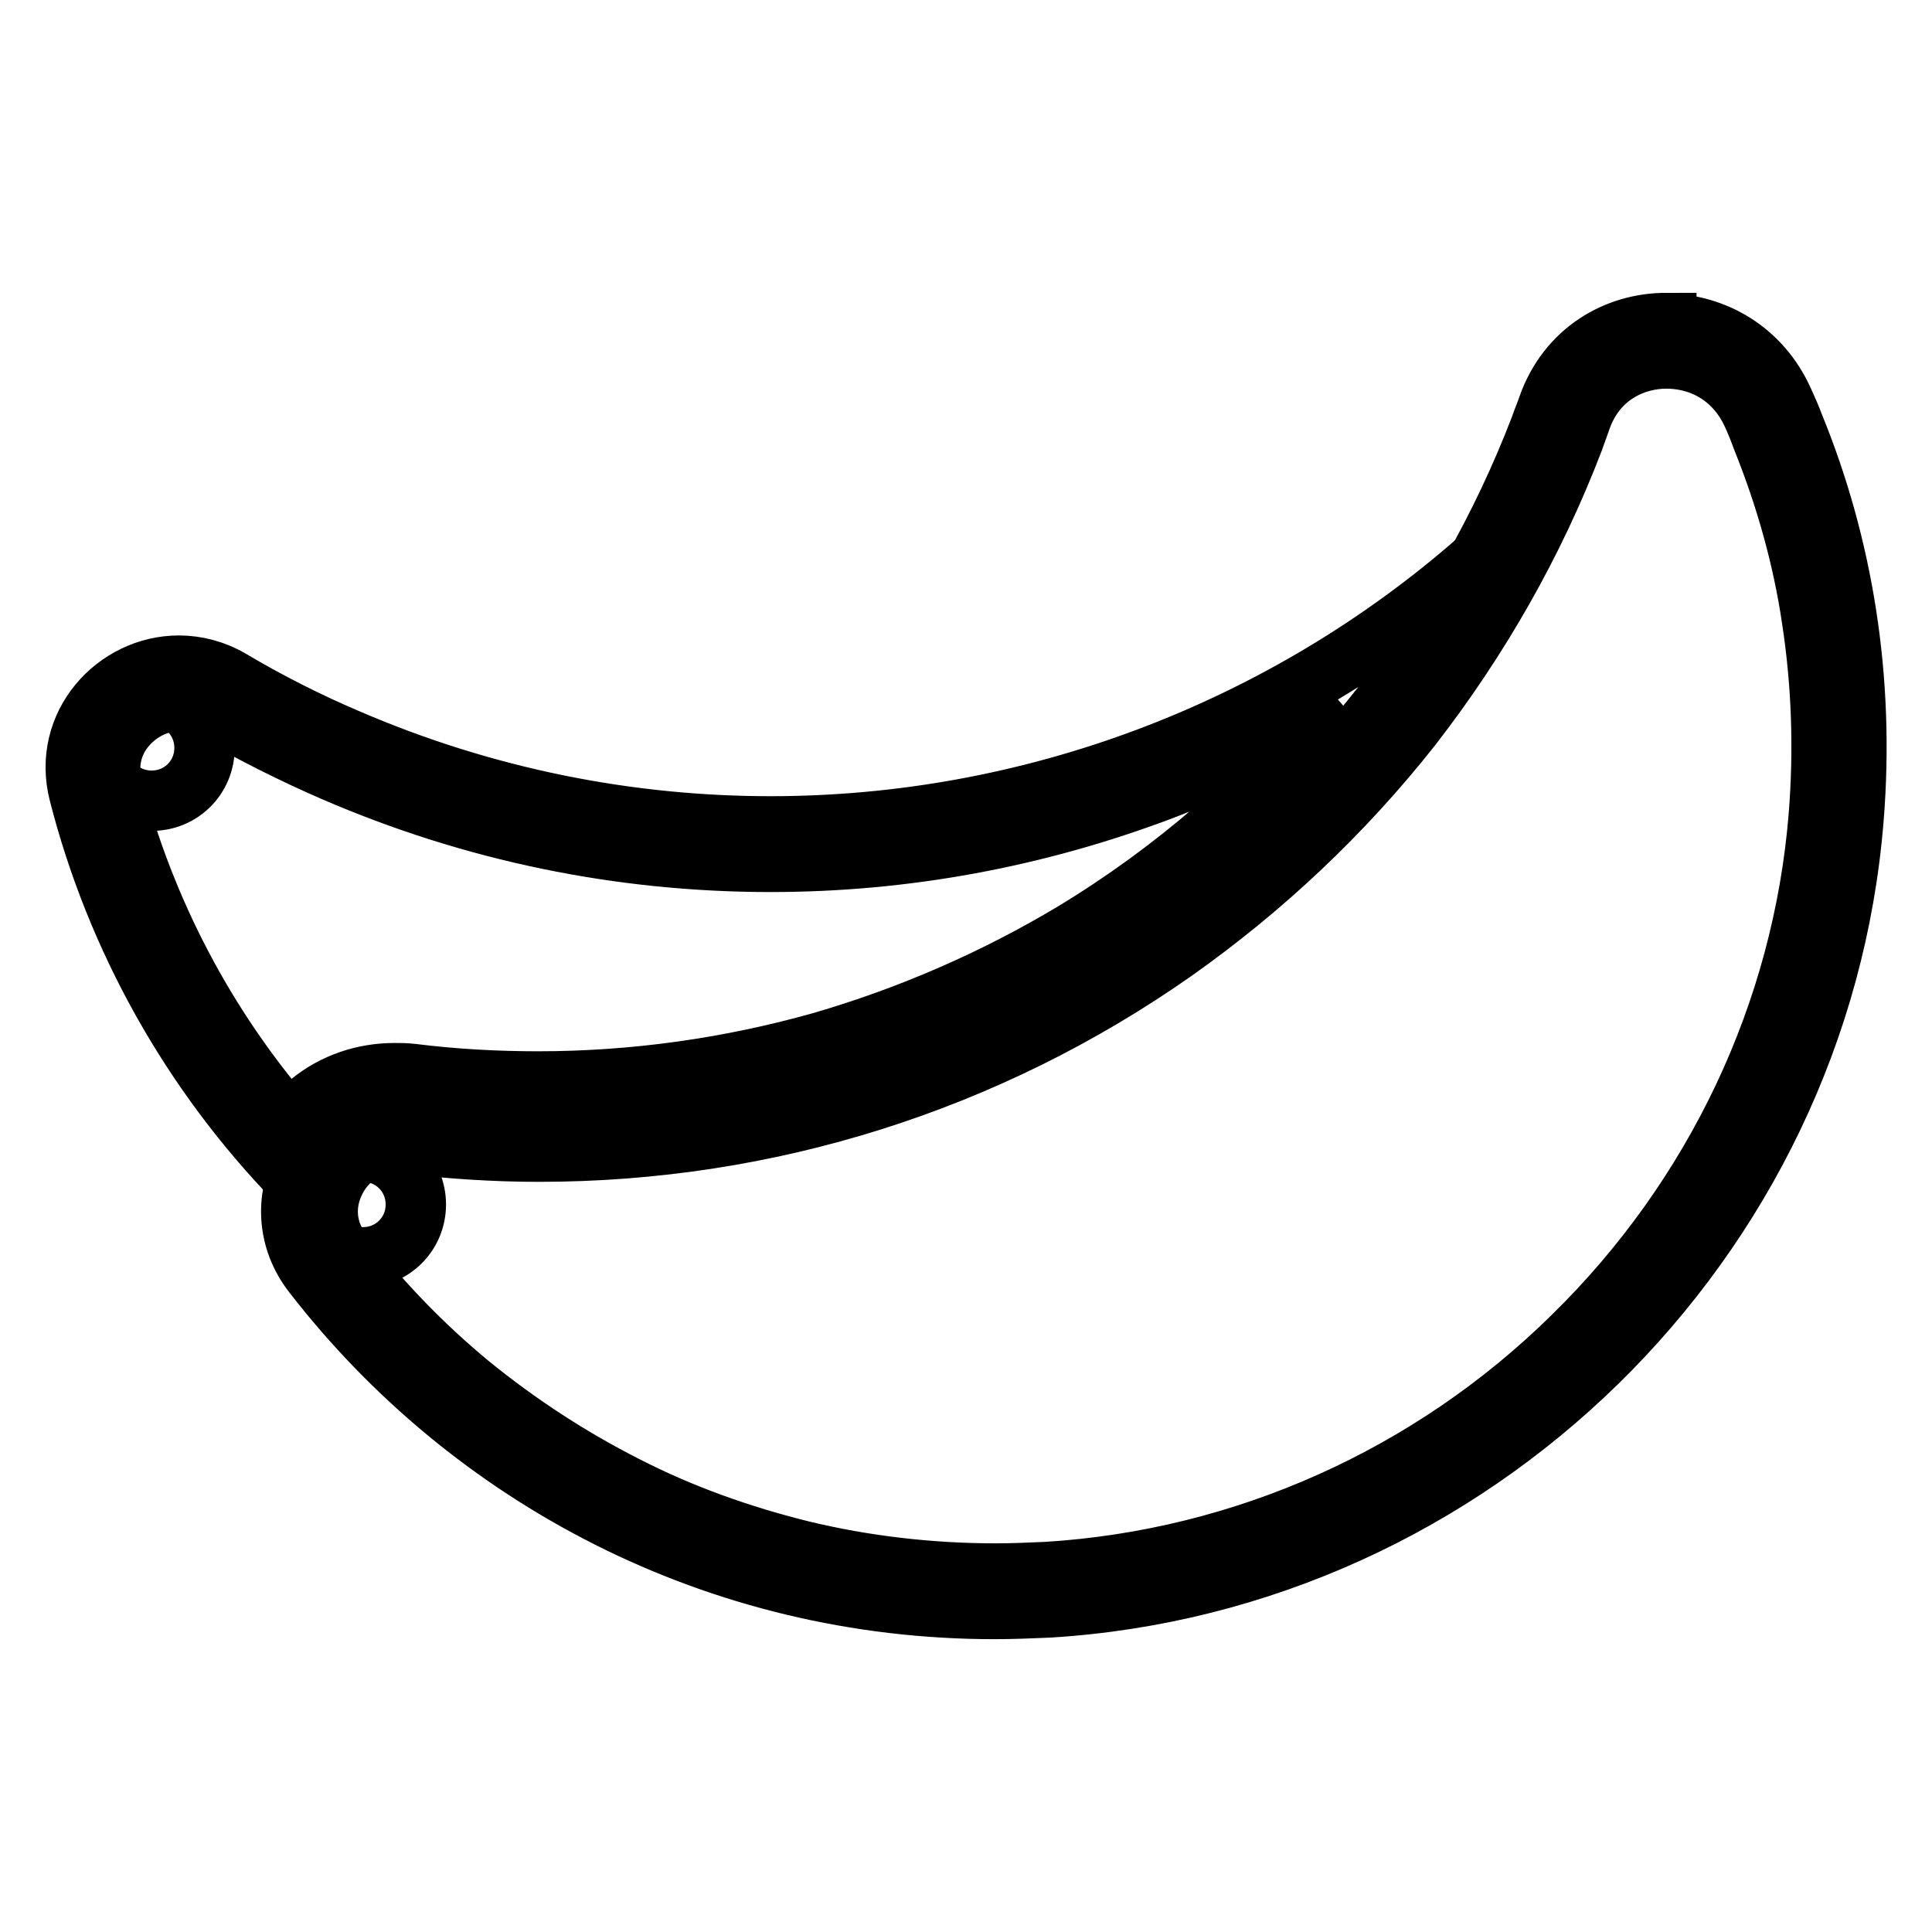 <?xml version="1.0" encoding="utf-8"?>
<!-- Svg Vector Icons : http://www.onlinewebfonts.com/icon -->
<!DOCTYPE svg PUBLIC "-//W3C//DTD SVG 1.1//EN" "http://www.w3.org/Graphics/SVG/1.1/DTD/svg11.dtd">
<svg version="1.1" xmlns="http://www.w3.org/2000/svg" xmlns:xlink="http://www.w3.org/1999/xlink" x="0px" y="0px" viewBox="0 0 256 256" enable-background="new 0 0 256 256" xml:space="preserve">
<g> <path stroke-width="8" fill-opacity="0" stroke="#000000"  d="M220.8,47.5h0.2c5,0.1,9.1,2.8,11.2,7.4c0.5,1.1,0.9,2.1,1.3,3.2c3.1,7.7,5.4,15.8,6.6,24 c1.3,8.5,1.6,17.2,0.9,26c-2.1,26-13.7,50.5-32.6,69c-18.9,18.6-43.7,29.6-69.7,31.2c-2.3,0.1-4.5,0.2-6.8,0.2 c-8.6,0-17.3-1-25.6-3c-8.1-2-16-4.8-23.4-8.6c-7.3-3.7-14.2-8.2-20.6-13.4c-6.3-5.2-12-11.1-17-17.6c-2.1-2.7-2.5-6.2-0.9-9.4 c1.2-2.5,4-5.1,8-5.1c0.4,0,0.8,0,1.2,0.1c5.9,0.7,11.9,1.1,17.8,1.1c30.3,0,59.4-9.2,84.1-26.5c11.9-8.4,22.5-18.4,31.5-29.8 c9-11.6,16.3-24.4,21.5-38c0.3-0.9,0.7-1.9,1-2.8C211.6,49.6,216.7,47.5,220.8,47.5 M220.8,42.8c-6.6,0-13.1,3.7-15.7,11.1 c-0.3,0.9-0.7,1.8-1,2.7C183.6,110,131.9,148,71.3,148c-5.9,0-11.6-0.4-17.3-1.1c-0.6-0.1-1.2-0.1-1.8-0.1c-11,0-17.8,12.9-10.7,22 c20.9,27,53.5,44.4,90.3,44.4c2.3,0,4.7-0.1,7.1-0.2c56.2-3.4,102.2-48.4,106.7-104.5c1.5-18.5-1.4-36.2-7.9-52.1 c-0.4-1.1-0.9-2.2-1.4-3.3c-3-6.7-9.2-10.1-15.3-10.2H220.8L220.8,42.8z"/> <path stroke-width="8" fill-opacity="0" stroke="#000000"  d="M23.7,92.9c1.6,0,3.1,0.4,4.5,1.3h0.1c5.2,3,10.6,5.7,15.9,8c18.5,8,38,12,57.9,12 c17.7,0,35.1-3.2,51.8-9.5c8.1-3.1,15.9-6.8,23.2-11.2c-9.8,11.8-21.6,22-34.8,30c-10.5,6.3-21.8,11.2-33.5,14.6 c-12.1,3.4-24.7,5.2-37.5,5.2c-5.5,0-11.1-0.3-16.7-1c-0.8-0.1-1.6-0.1-2.3-0.1c-4.1,0-8,1.3-11.2,3.9c-1,0.8-2,1.7-2.8,2.7 c-11-12.7-19.1-28-23.4-44.6c-0.7-2.7-0.2-5.4,1.5-7.6C18.2,94.3,20.9,92.9,23.7,92.9 M195.9,74.2c-25.9,22.7-59.3,35.3-93.8,35.3 c-18.7,0-37.8-3.7-56.1-11.6c-5.4-2.3-10.5-4.9-15.4-7.8c-2.2-1.3-4.6-1.9-6.9-1.9c-8.3,0-15.6,7.8-13.2,17 c4.9,19.1,14.8,36.9,28.8,51.3c1.6-5.5,6.6-9.8,13-9.8c0.6,0,1.2,0,1.8,0.1c5.7,0.7,11.5,1.1,17.3,1.1 C125,148,171.8,118.1,195.9,74.2z"/> <path stroke-width="8" fill-opacity="0" stroke="#000000"  d="M41.1,159.6c0,3.9,3.1,7,7,7s7-3.1,7-7s-3.1-7-7-7S41.1,155.8,41.1,159.6z"/> <path stroke-width="8" fill-opacity="0" stroke="#000000"  d="M13.1,99.1c0,3.9,3.1,7,7,7s7-3.1,7-7s-3.1-7-7-7S13.1,95.2,13.1,99.1z"/></g>
</svg>